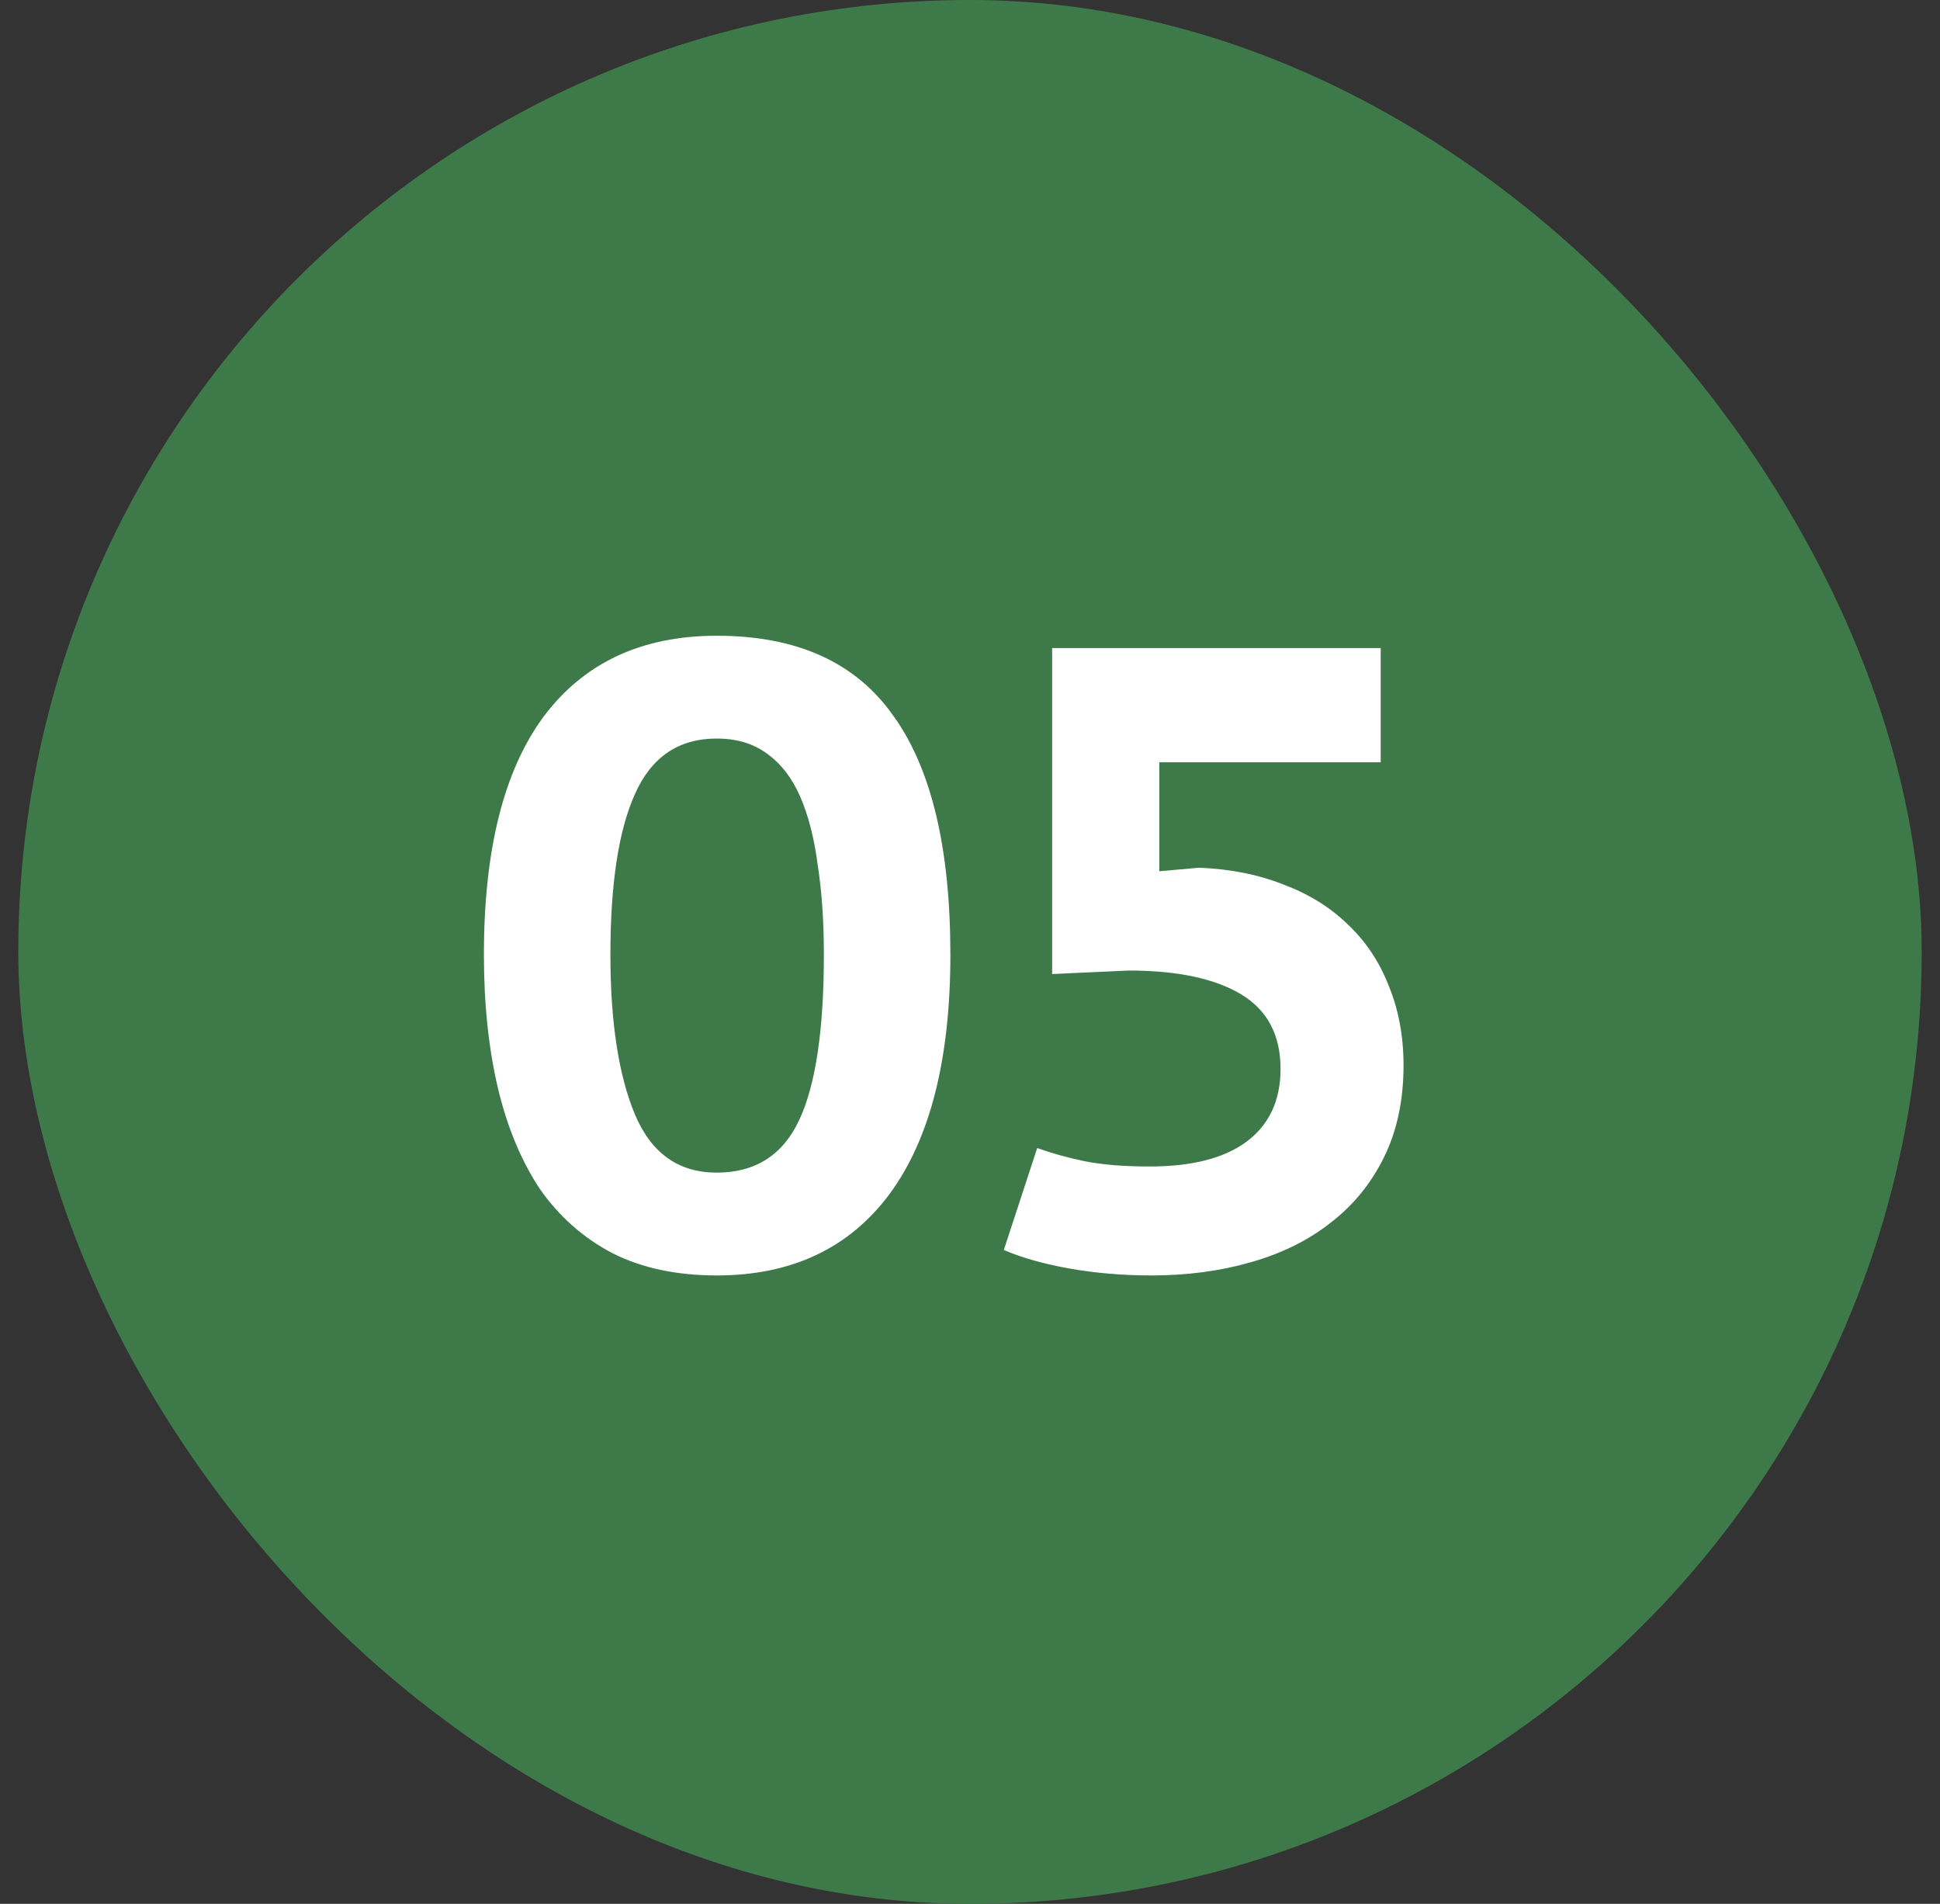 <svg width="53" height="52" viewBox="0 0 53 52" fill="none" xmlns="http://www.w3.org/2000/svg">
<rect x="0" y="0" width="53" height="52" fill="#333333" stroke="none"/>
<rect x="0.5" width="52" height="52" rx="26" fill="#3E7A49"/>
<path d="M13.22 26.076C13.22 23.212 13.764 21.044 14.852 19.572C15.956 18.1 17.532 17.364 19.58 17.364C21.772 17.364 23.38 18.092 24.404 19.548C25.444 20.988 25.964 23.164 25.964 26.076C25.964 28.924 25.412 31.1 24.308 32.604C23.204 34.092 21.628 34.836 19.58 34.836C18.492 34.836 17.548 34.636 16.748 34.236C15.948 33.82 15.284 33.236 14.756 32.484C14.244 31.716 13.86 30.796 13.604 29.724C13.348 28.636 13.22 27.42 13.22 26.076ZM16.676 26.076C16.676 27.916 16.9 29.372 17.348 30.444C17.796 31.5 18.54 32.028 19.58 32.028C20.636 32.028 21.388 31.548 21.836 30.588C22.284 29.628 22.508 28.124 22.508 26.076C22.508 25.164 22.452 24.348 22.34 23.628C22.244 22.892 22.084 22.268 21.86 21.756C21.636 21.244 21.332 20.852 20.948 20.58C20.58 20.308 20.124 20.172 19.58 20.172C18.54 20.172 17.796 20.676 17.348 21.684C16.9 22.676 16.676 24.14 16.676 26.076ZM31.408 31.86C32.56 31.86 33.44 31.636 34.048 31.188C34.672 30.724 34.984 30.06 34.984 29.196C34.984 28.268 34.624 27.588 33.904 27.156C33.184 26.724 32.16 26.508 30.832 26.508L28.744 26.604V17.7H37.72V20.82H31.672V23.796L32.752 23.7C33.6 23.732 34.368 23.884 35.056 24.156C35.744 24.412 36.328 24.772 36.808 25.236C37.304 25.7 37.68 26.26 37.936 26.916C38.208 27.572 38.344 28.3 38.344 29.1C38.344 30.044 38.168 30.876 37.816 31.596C37.464 32.316 36.976 32.916 36.352 33.396C35.744 33.876 35.016 34.236 34.168 34.476C33.336 34.716 32.432 34.836 31.456 34.836C30.672 34.836 29.92 34.772 29.2 34.644C28.496 34.516 27.904 34.348 27.424 34.14L28.336 31.356C28.736 31.5 29.168 31.62 29.632 31.716C30.112 31.812 30.704 31.86 31.408 31.86Z" fill="white"/>
</svg>
